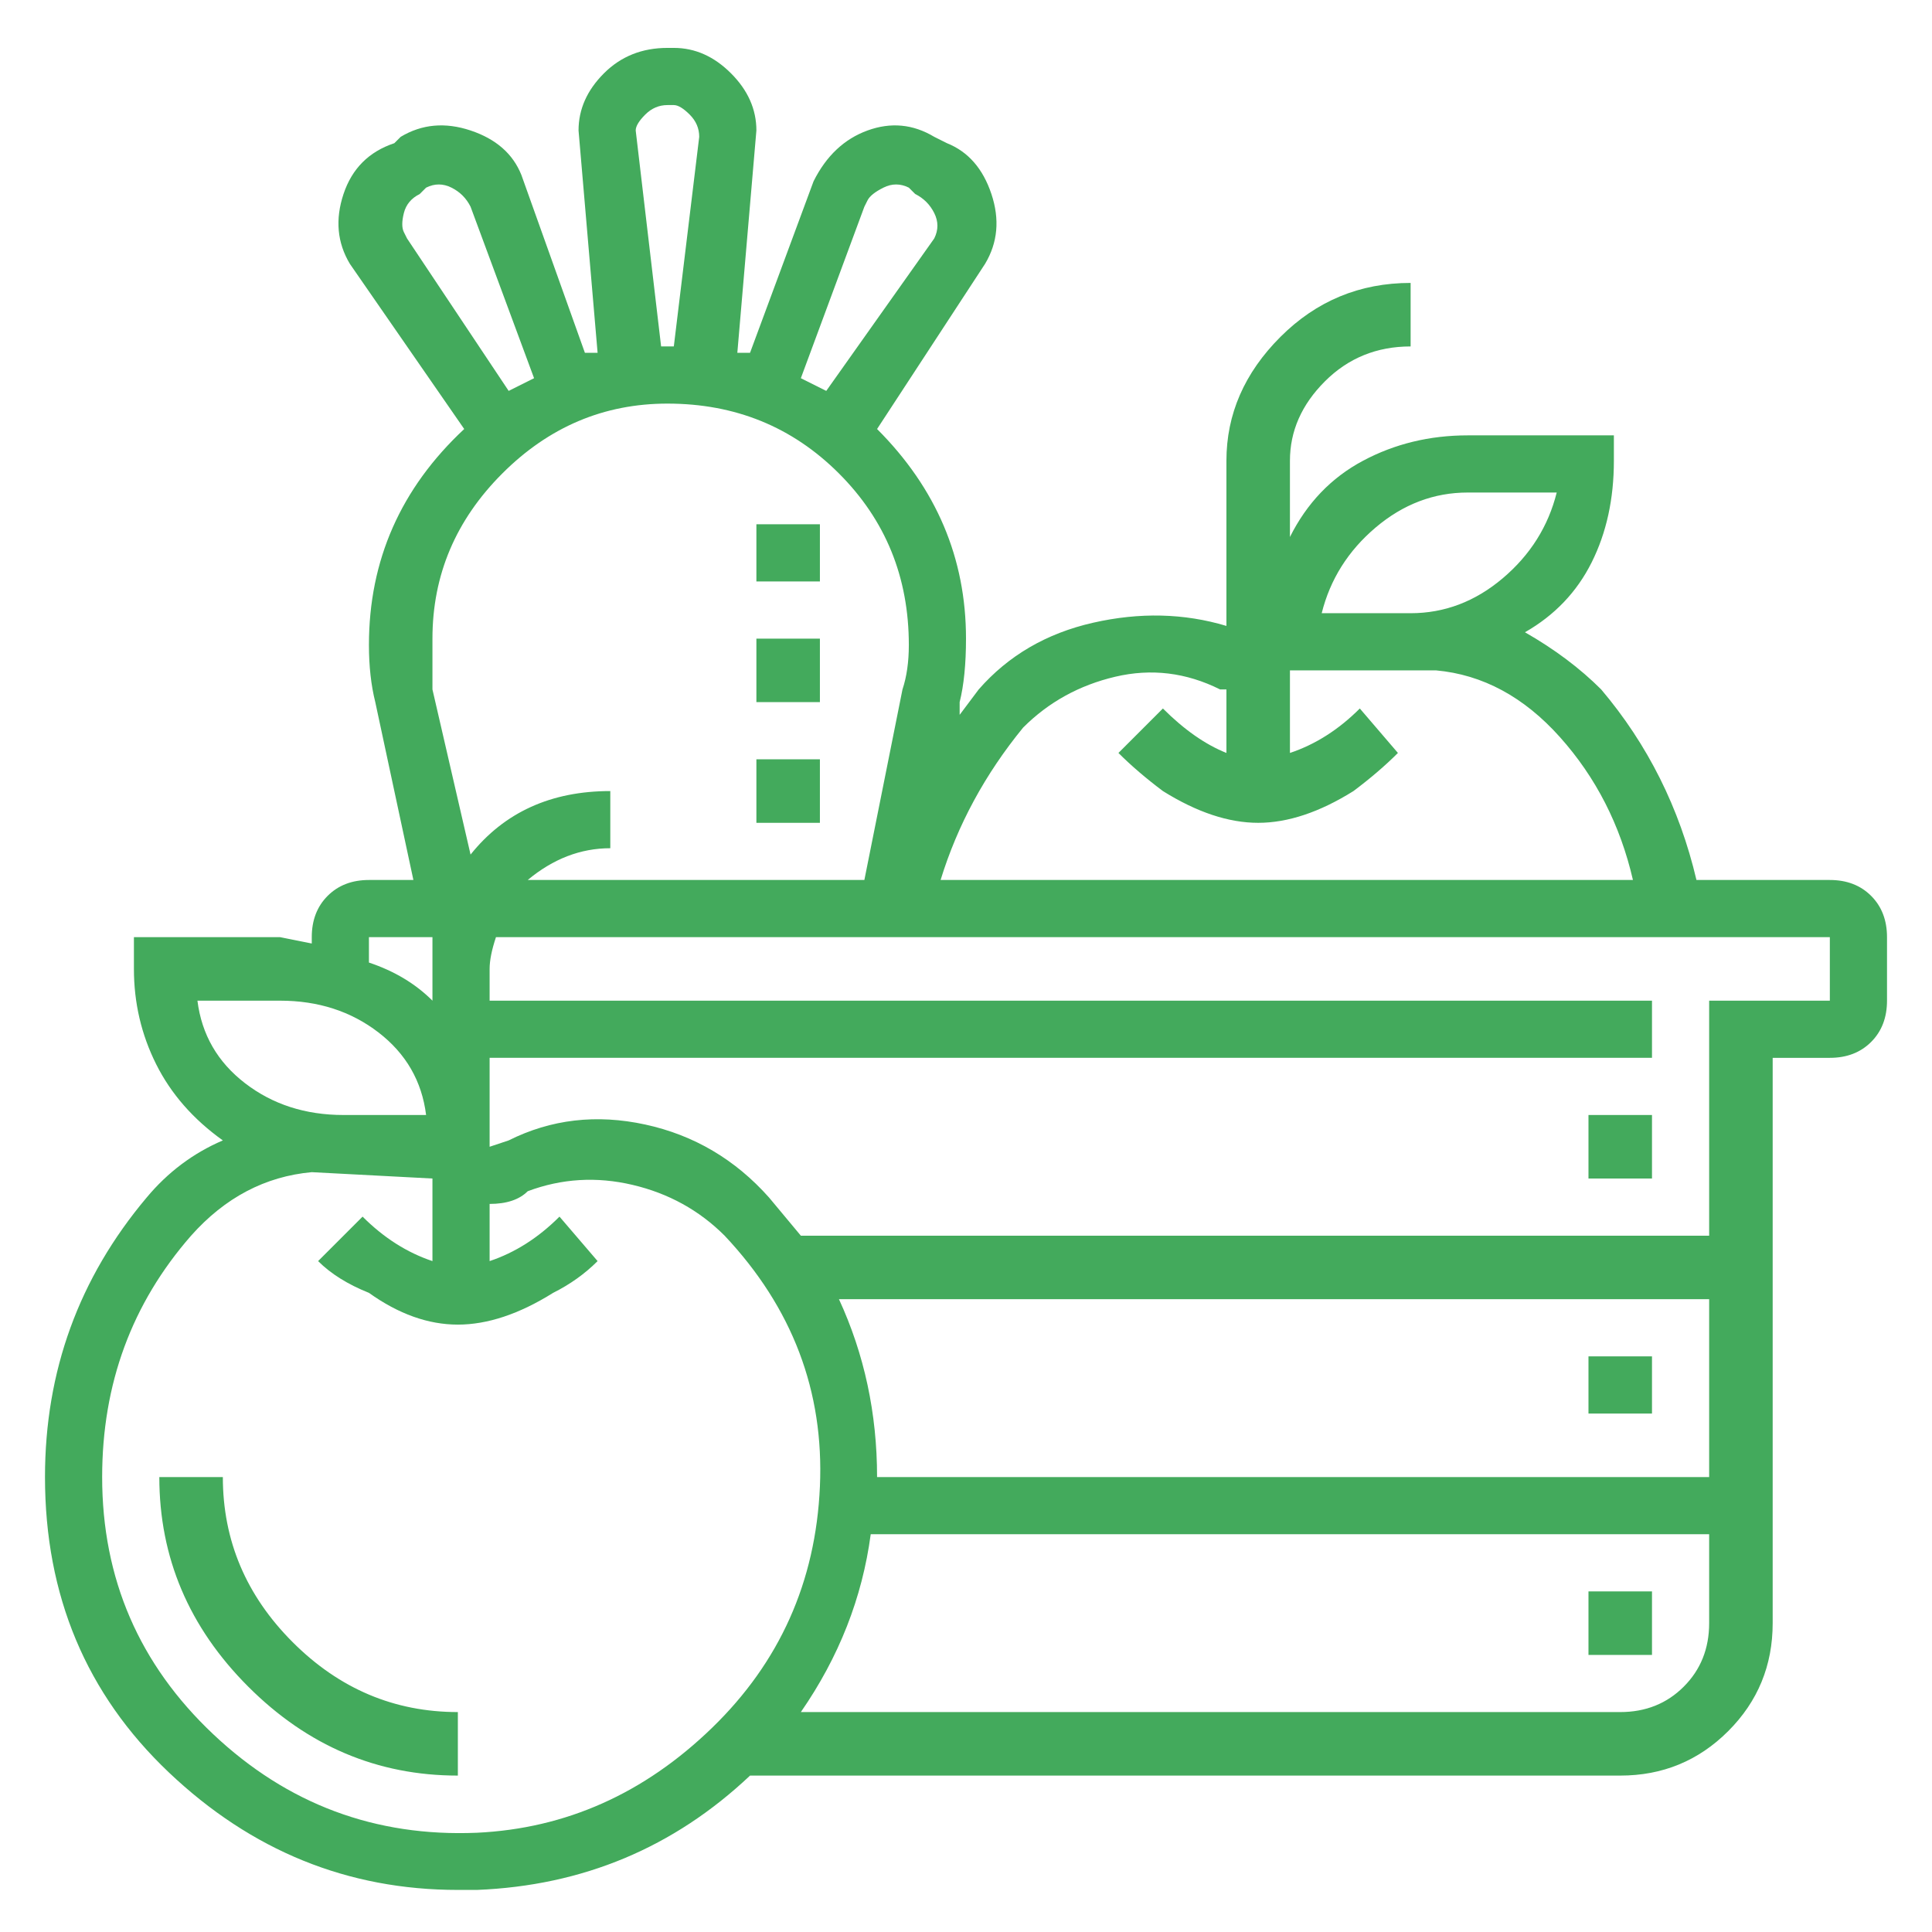 <svg width="73" height="73" fill="none" xmlns="http://www.w3.org/2000/svg"><path d="M60.02 42.13h2.4v2.4h-2.4v-2.4zm0 9.12h2.4v2.16h-2.4v-2.16zm0 8.88h2.4v2.4h-2.4v-2.4zm9.12-26.88H64.1c-.64-2.72-1.84-5.12-3.6-7.2-.8-.8-1.76-1.52-2.88-2.16 1.12-.64 1.96-1.52 2.52-2.64s.84-2.4.84-3.84v-.96h-5.52c-1.44 0-2.76.32-3.96.96-1.2.64-2.12 1.6-2.76 2.88v-2.88c0-1.12.44-2.12 1.32-3 .88-.88 1.96-1.32 3.24-1.32v-2.4c-1.92 0-3.56.68-4.92 2.04-1.36 1.36-2.04 2.92-2.04 4.68v6.24c-1.6-.48-3.28-.52-5.04-.12-1.76.4-3.2 1.24-4.32 2.52l-.72.96v-.48c.16-.64.24-1.44.24-2.4 0-3.04-1.12-5.68-3.36-7.92l4.08-6.24c.48-.8.56-1.68.24-2.64-.32-.96-.88-1.6-1.68-1.92l-.48-.24c-.8-.48-1.64-.56-2.52-.24-.88.32-1.56.96-2.04 1.92l-2.4 6.48h-.48l.72-8.4c0-.8-.32-1.52-.96-2.16-.64-.64-1.36-.96-2.16-.96h-.24c-.96 0-1.76.32-2.4.96-.64.64-.96 1.36-.96 2.16l.72 8.4h-.48l-2.4-6.72c-.32-.8-.96-1.36-1.92-1.68-.96-.32-1.84-.24-2.64.24l-.24.24c-.96.32-1.6.96-1.92 1.92-.32.96-.24 1.84.24 2.64l4.32 6.24c-2.4 2.24-3.6 4.96-3.6 8.16 0 .8.08 1.52.24 2.16l1.44 6.72h-1.68c-.64 0-1.16.2-1.56.6-.4.4-.6.92-.6 1.56v.24l-1.2-.24H5.06v1.2c0 1.28.28 2.48.84 3.6.56 1.12 1.4 2.08 2.52 2.88-1.12.48-2.08 1.2-2.88 2.16-2.56 3.04-3.84 6.56-3.84 10.56 0 4.48 1.56 8.2 4.68 11.16 3.12 2.96 6.76 4.44 10.92 4.44h.72c4-.16 7.44-1.6 10.32-4.32h32.88c1.6 0 2.96-.56 4.08-1.68 1.12-1.12 1.68-2.48 1.68-4.08V39.97h2.16c.64 0 1.16-.2 1.56-.6.4-.4.6-.92.6-1.56v-2.4c0-.64-.2-1.16-.6-1.56-.4-.4-.92-.6-1.56-.6zM55.46 18.61h3.36c-.32 1.28-1 2.36-2.04 3.24-1.04.88-2.2 1.32-3.48 1.32h-3.36c.32-1.28 1-2.36 2.04-3.24 1.04-.88 2.2-1.32 3.48-1.32zm-16.8 8.88c.96-.96 2.12-1.6 3.48-1.92 1.36-.32 2.68-.16 3.96.48h.24v2.4c-.8-.32-1.6-.88-2.4-1.68l-1.68 1.68c.48.48 1.04.96 1.68 1.44 1.28.8 2.48 1.2 3.6 1.2s2.32-.4 3.6-1.2c.64-.48 1.2-.96 1.68-1.44l-1.44-1.68c-.8.8-1.68 1.36-2.64 1.68v-3.12h5.52c1.76.16 3.32 1 4.68 2.52 1.36 1.52 2.28 3.32 2.76 5.4H35.54c.64-2.08 1.68-4 3.12-5.76zm-6-19.68l.12-.24c.08-.16.28-.32.6-.48.32-.16.64-.16.96 0l.24.24c.32.16.56.4.72.72.16.32.16.64 0 .96l-4.08 5.76-.96-.48 2.4-6.48zm-8.64-2.88c0-.16.12-.36.36-.6s.52-.36.84-.36h.24c.16 0 .36.12.6.36s.36.52.36.84l-.96 7.92h-.48l-.96-8.16zm-8.64 4.08l-.12-.24c-.08-.16-.08-.4 0-.72.08-.32.28-.56.6-.72l.24-.24c.32-.16.64-.16.96 0 .32.16.56.4.72.72l2.4 6.48-.96.48-3.84-5.76zm9.84 6.24c2.56 0 4.72.88 6.48 2.64 1.76 1.76 2.64 3.92 2.64 6.48 0 .64-.08 1.2-.24 1.68l-1.44 7.2H19.94c.96-.8 2-1.2 3.12-1.2v-2.16c-2.24 0-4 .8-5.28 2.4l-1.44-6.24v-1.92c0-2.4.88-4.48 2.64-6.24 1.76-1.76 3.84-2.64 6.24-2.64zM13.94 35.41h2.4v2.4c-.64-.64-1.44-1.12-2.4-1.44v-.96zm-3.36 2.4c1.44 0 2.68.4 3.72 1.2 1.04.8 1.64 1.84 1.8 3.12h-3.12c-1.44 0-2.68-.4-3.72-1.2-1.04-.8-1.64-1.84-1.8-3.12h3.12zm7.44 31.44c-3.84.16-7.16-1.08-9.96-3.72-2.8-2.64-4.2-5.88-4.2-9.72 0-3.52 1.12-6.56 3.36-9.12 1.28-1.44 2.8-2.24 4.56-2.4l4.56.24v3.12c-.96-.32-1.84-.88-2.64-1.68l-1.68 1.68c.48.48 1.12.88 1.92 1.2 1.12.8 2.24 1.2 3.36 1.2 1.12 0 2.32-.4 3.6-1.2.64-.32 1.2-.72 1.68-1.2l-1.44-1.68c-.8.8-1.68 1.36-2.64 1.68v-2.16c.64 0 1.12-.16 1.44-.48 1.28-.48 2.6-.56 3.96-.24 1.36.32 2.52.96 3.48 1.92 2.56 2.72 3.76 5.88 3.6 9.48-.16 3.6-1.52 6.64-4.08 9.12-2.56 2.48-5.52 3.8-8.88 3.96zm15.12-13.44c0-2.4-.48-4.64-1.44-6.72h32.88v6.72H33.14zm28.08 8.88H30.26c1.44-2.08 2.32-4.32 2.64-6.72h31.68v3.36c0 .96-.32 1.76-.96 2.4-.64.64-1.44.96-2.4.96zm7.92-26.88h-4.56v8.88H30.26l-1.2-1.44c-1.28-1.44-2.84-2.36-4.68-2.76-1.84-.4-3.56-.2-5.16.6l-.72.24v-3.36h43.92v-2.16H18.5v-1.2c0-.32.08-.72.24-1.2h50.4v2.4zm-60.72 18h-2.4c0 3.04 1.12 5.68 3.36 7.92 2.24 2.24 4.88 3.36 7.92 3.36v-2.4c-2.4 0-4.48-.88-6.24-2.64-1.76-1.76-2.64-3.84-2.64-6.24zm20.16-36h2.4v2.16h-2.4v-2.16zm0 4.32h2.4v2.4h-2.4v-2.4zm0 4.56h2.4v2.4h-2.4v-2.4z" fill="#43AA5C"/></svg>